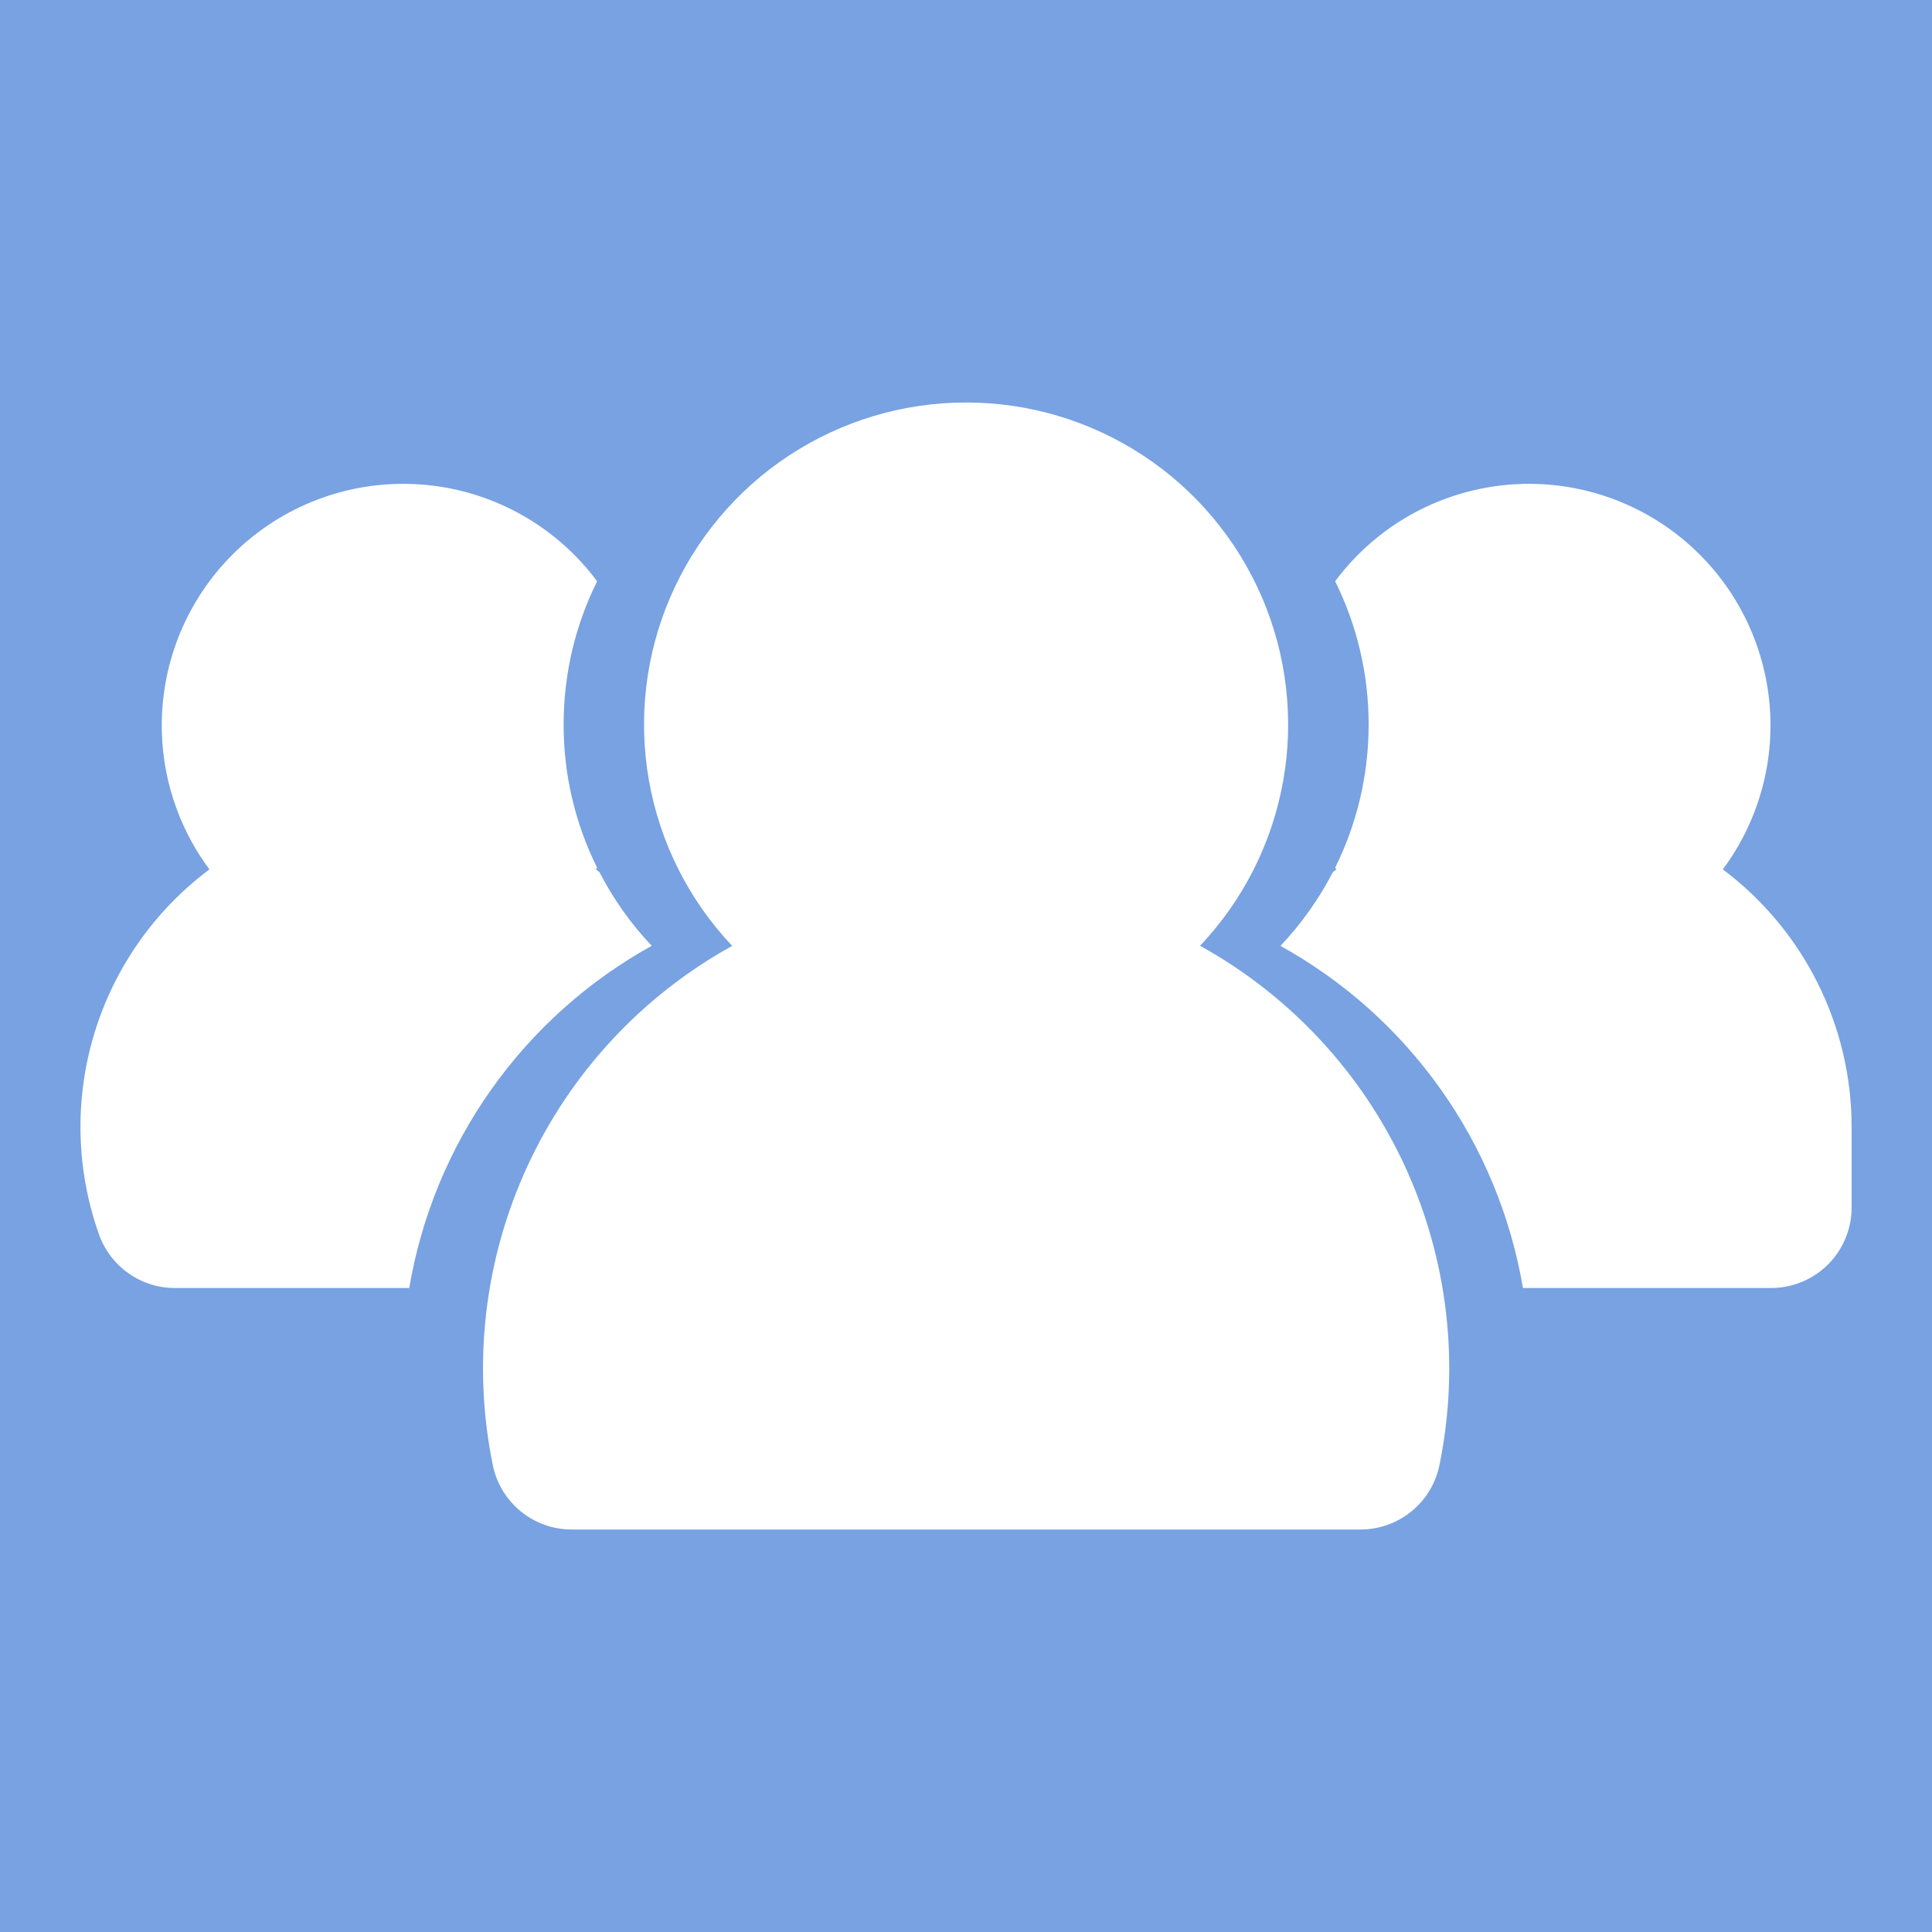 <svg width="60" height="60" viewBox="0 0 60 60" fill="none" xmlns="http://www.w3.org/2000/svg">
<rect width="60" height="60" fill="#78A2E1"/>
<path fill-rule="evenodd" clip-rule="evenodd" d="M30.004 12.5C28.049 12.499 26.137 13.072 24.504 14.146C22.871 15.221 21.589 16.75 20.816 18.546C20.043 20.341 19.813 22.324 20.155 24.248C20.497 26.173 21.395 27.956 22.739 29.375C19.944 30.92 17.716 33.318 16.379 36.218C15.041 39.117 14.665 42.369 15.304 45.498C15.419 46.063 15.725 46.571 16.172 46.936C16.618 47.301 17.177 47.5 17.754 47.5H42.254C42.831 47.5 43.389 47.301 43.836 46.936C44.282 46.571 44.589 46.063 44.704 45.498C45.343 42.368 44.967 39.117 43.63 36.216C42.292 33.316 40.064 30.918 37.269 29.372C38.612 27.953 39.51 26.171 39.851 24.247C40.192 22.322 39.962 20.34 39.189 18.545C38.416 16.75 37.135 15.221 35.502 14.147C33.87 13.072 31.958 12.5 30.004 12.5V12.5ZM41.464 26.948C42.129 25.608 42.504 24.098 42.504 22.5C42.504 20.902 42.129 19.392 41.464 18.052C42.051 17.262 42.789 16.595 43.634 16.089C44.479 15.584 45.416 15.25 46.391 15.106C47.365 14.963 48.358 15.012 49.313 15.252C50.269 15.493 51.167 15.919 51.958 16.506C52.748 17.094 53.415 17.831 53.921 18.677C54.426 19.522 54.76 20.459 54.904 21.433C55.048 22.407 54.998 23.401 54.758 24.356C54.517 25.311 54.091 26.209 53.504 27C54.746 27.931 55.754 29.139 56.448 30.528C57.142 31.916 57.504 33.447 57.504 35V37.5C57.504 38.163 57.24 38.799 56.772 39.268C56.303 39.737 55.667 40 55.004 40H47.296C46.919 37.777 46.047 35.668 44.743 33.829C43.44 31.989 41.739 30.467 39.766 29.375C40.414 28.691 40.962 27.919 41.394 27.082C41.43 27.055 41.467 27.027 41.504 27L41.464 26.948V26.948ZM20.239 29.372C19.592 28.689 19.045 27.918 18.614 27.082C18.577 27.055 18.541 27.027 18.504 27L18.544 26.948C17.857 25.566 17.501 24.043 17.504 22.5C17.504 20.902 17.879 19.392 18.544 18.052C17.956 17.262 17.219 16.595 16.373 16.089C15.528 15.584 14.592 15.25 13.617 15.106C12.643 14.963 11.65 15.012 10.694 15.252C9.739 15.493 8.841 15.919 8.05 16.506C7.26 17.094 6.592 17.831 6.087 18.677C5.581 19.522 5.247 20.459 5.104 21.433C4.96 22.407 5.01 23.401 5.25 24.356C5.49 25.311 5.916 26.209 6.504 27C4.797 28.276 3.544 30.065 2.927 32.104C2.31 34.144 2.361 36.327 3.074 38.335C3.246 38.822 3.565 39.243 3.987 39.541C4.409 39.84 4.912 40 5.429 40H12.709C13.085 37.778 13.958 35.668 15.261 33.829C16.564 31.99 18.265 30.467 20.236 29.375L20.239 29.372Z" fill="white"/>
</svg>
